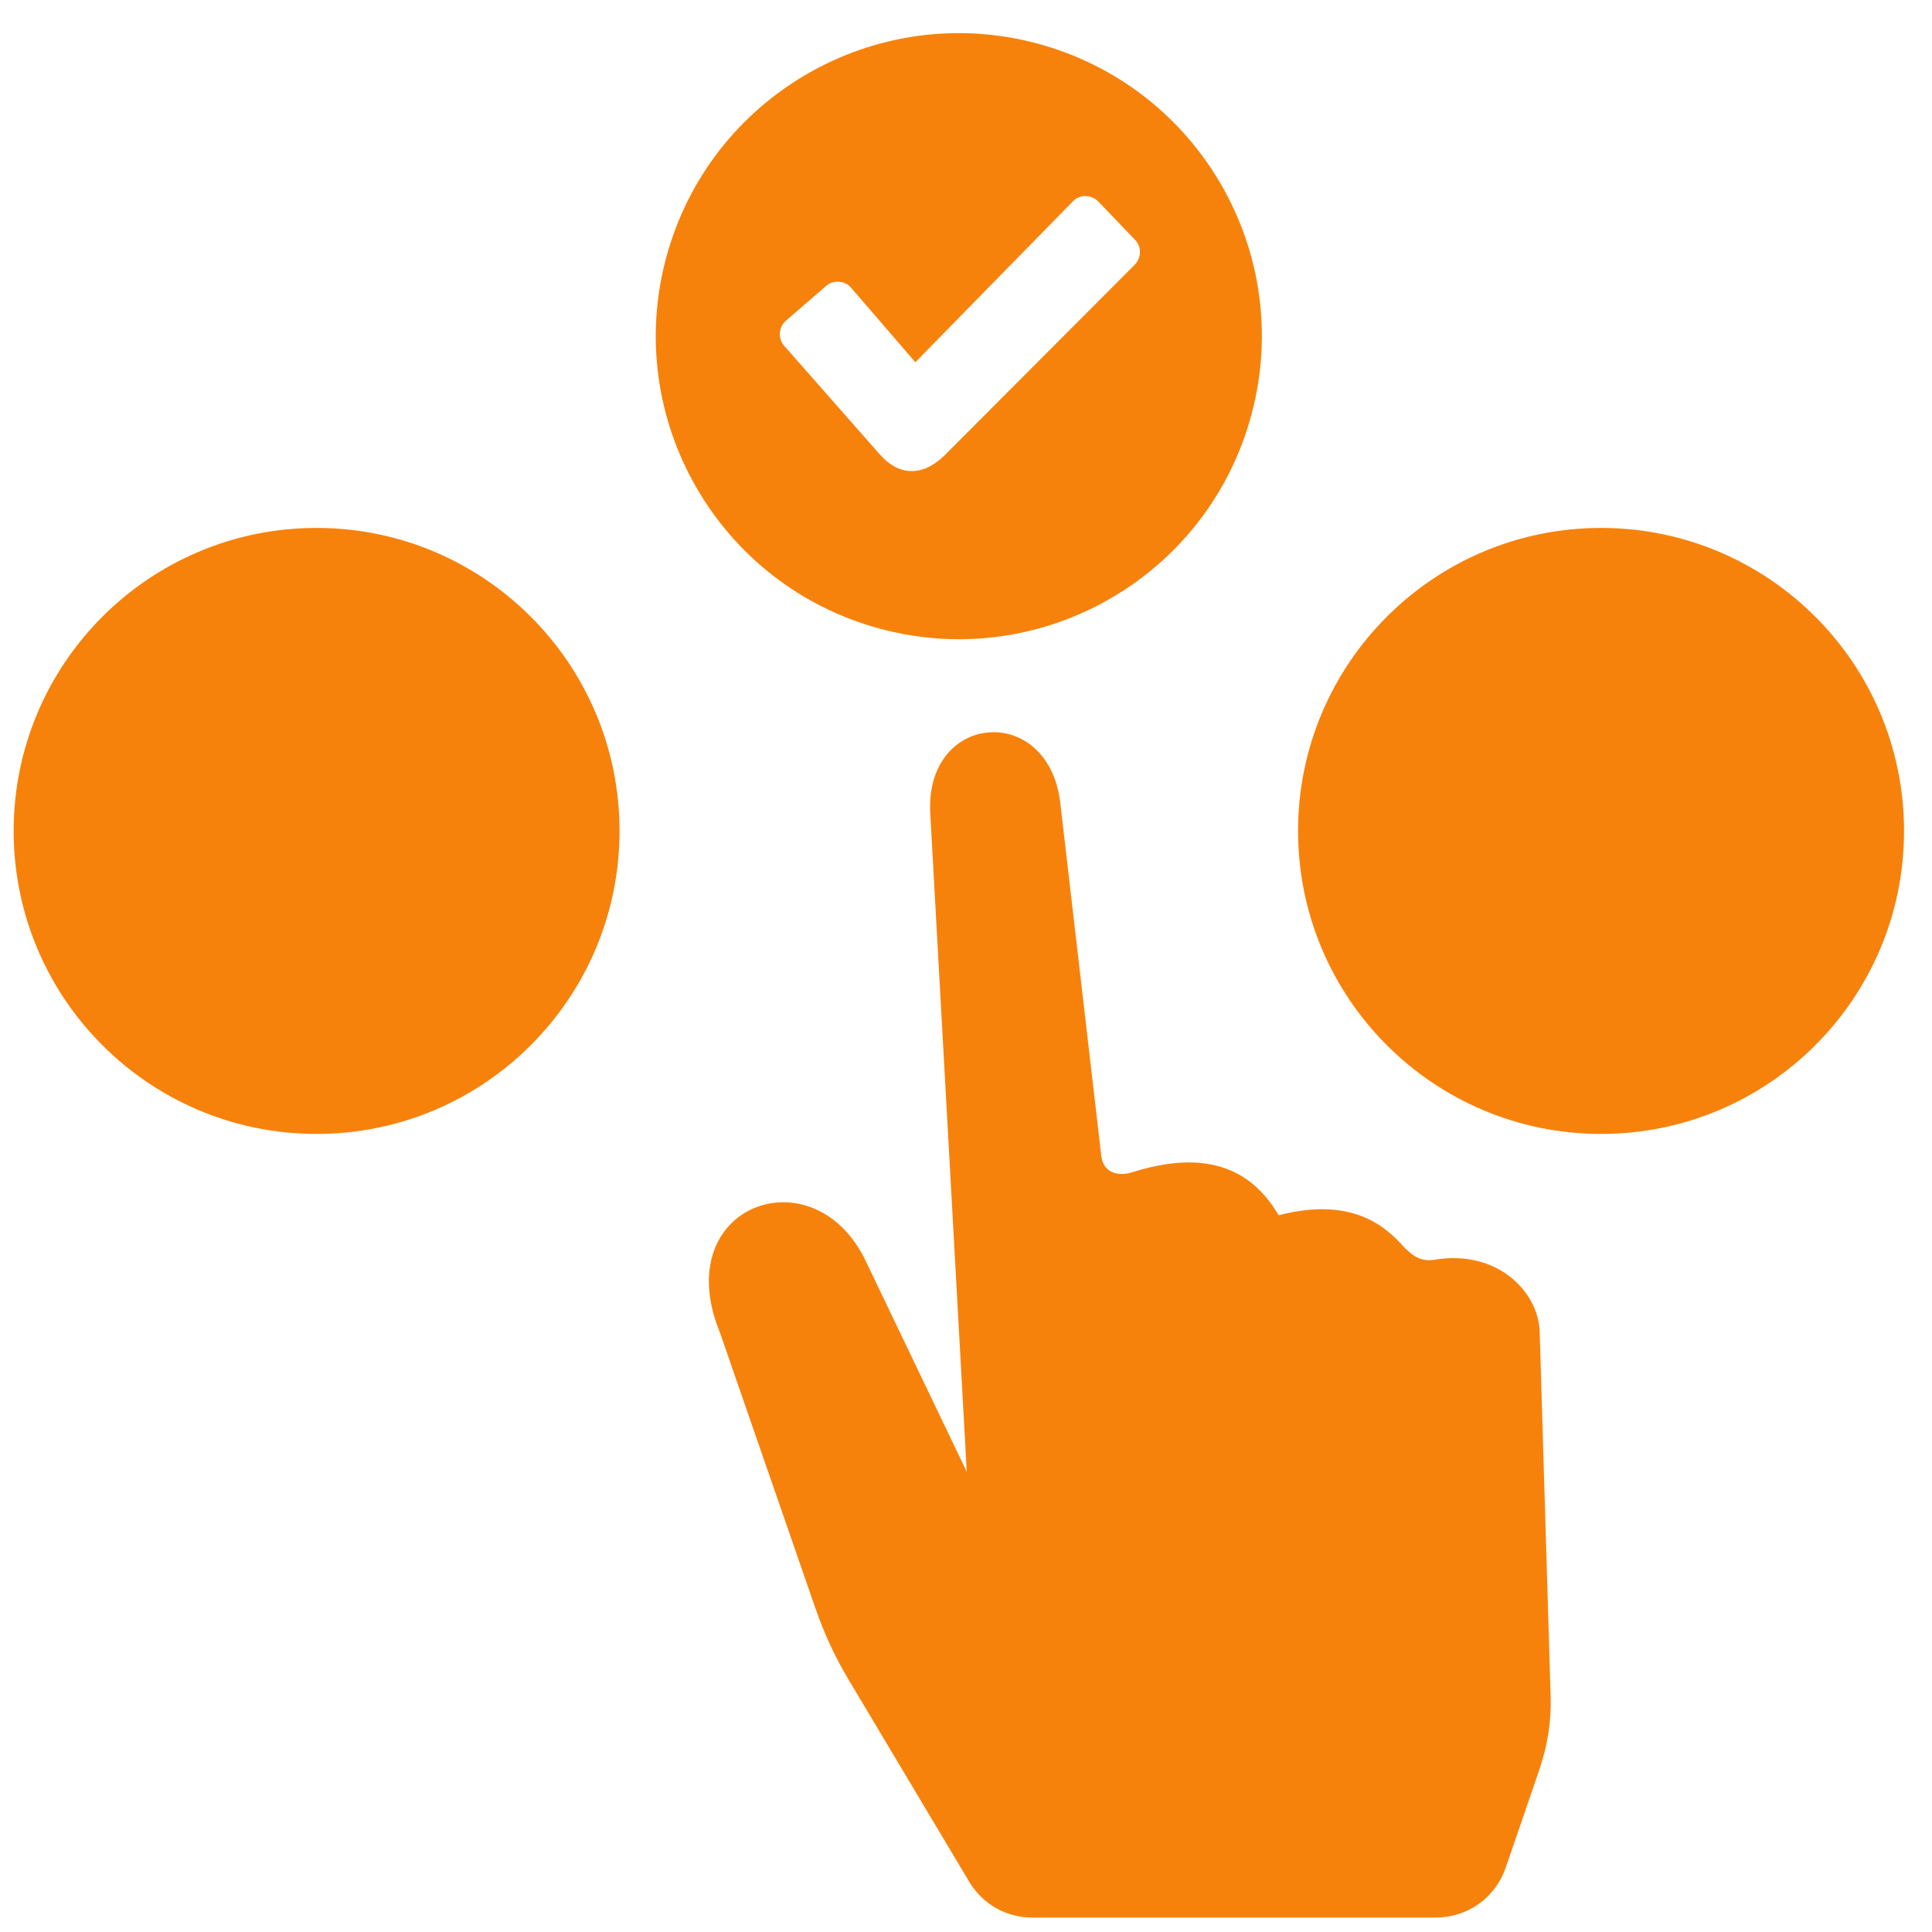 <svg xmlns="http://www.w3.org/2000/svg" xmlns:xlink="http://www.w3.org/1999/xlink" width="90" viewBox="0 0 67.5 67.5" height="90" preserveAspectRatio="xMidYMid meet"><defs><clipPath id="fbb8e06a04"><path d="M 0.477 1 L 66.734 1 L 66.734 67 L 0.477 67 Z M 0.477 1 " clip-rule="nonzero"></path></clipPath></defs><g clip-path="url(#fbb8e06a04)"><path fill="#f7820b" d="M 39.527 40.965 C 42.562 40 43.918 41.195 44.676 42.457 C 47.449 41.746 48.559 43.031 49.121 43.641 C 49.234 43.715 49.523 44.113 50.117 44.012 C 52.297 43.648 53.75 45.117 53.793 46.531 L 54.176 59.266 C 54.203 60.199 54.062 61.004 53.762 61.887 L 52.613 65.234 C 52.246 66.309 51.281 66.996 50.148 66.996 L 36.086 66.996 C 35.145 66.996 34.336 66.535 33.852 65.727 L 29.699 58.77 C 29.168 57.887 28.797 57.086 28.461 56.109 L 25.156 46.566 C 23.32 42.086 28.473 40.246 30.266 44.098 L 33.777 51.422 L 32.508 28.535 C 32.215 24.879 36.629 24.504 37.043 28.047 L 38.477 40.387 C 38.555 41.059 39.191 41.074 39.527 40.965 Z M 55.938 18.445 C 61.785 18.445 66.523 23.188 66.523 29.031 C 66.523 34.879 61.785 39.617 55.938 39.617 C 50.094 39.617 45.352 34.879 45.352 29.031 C 45.352 23.188 50.094 18.445 55.938 18.445 Z M 11.059 18.445 C 16.906 18.445 21.645 23.188 21.645 29.031 C 21.645 34.879 16.906 39.617 11.059 39.617 C 5.215 39.617 0.477 34.879 0.477 29.031 C 0.477 23.188 5.215 18.445 11.059 18.445 Z M 36.238 1.52 C 41.887 3.035 45.238 8.84 43.723 14.484 C 42.211 20.133 36.406 23.484 30.758 21.969 C 25.113 20.457 21.762 14.652 23.273 9.008 C 24.789 3.359 30.594 0.008 36.238 1.52 Z M 29.738 10.055 L 31.98 12.656 L 37.496 7.023 C 37.734 6.781 38.137 6.797 38.375 7.043 L 39.656 8.379 C 39.895 8.625 39.879 9.016 39.637 9.258 L 32.988 15.922 C 32.203 16.68 31.375 16.613 30.727 15.863 L 27.395 12.078 C 27.172 11.824 27.203 11.426 27.461 11.203 L 28.859 9.992 C 28.992 9.879 29.141 9.828 29.312 9.844 C 29.484 9.855 29.625 9.926 29.738 10.055 Z M 29.738 10.055 " fill-opacity="1" fill-rule="evenodd"></path></g></svg>
